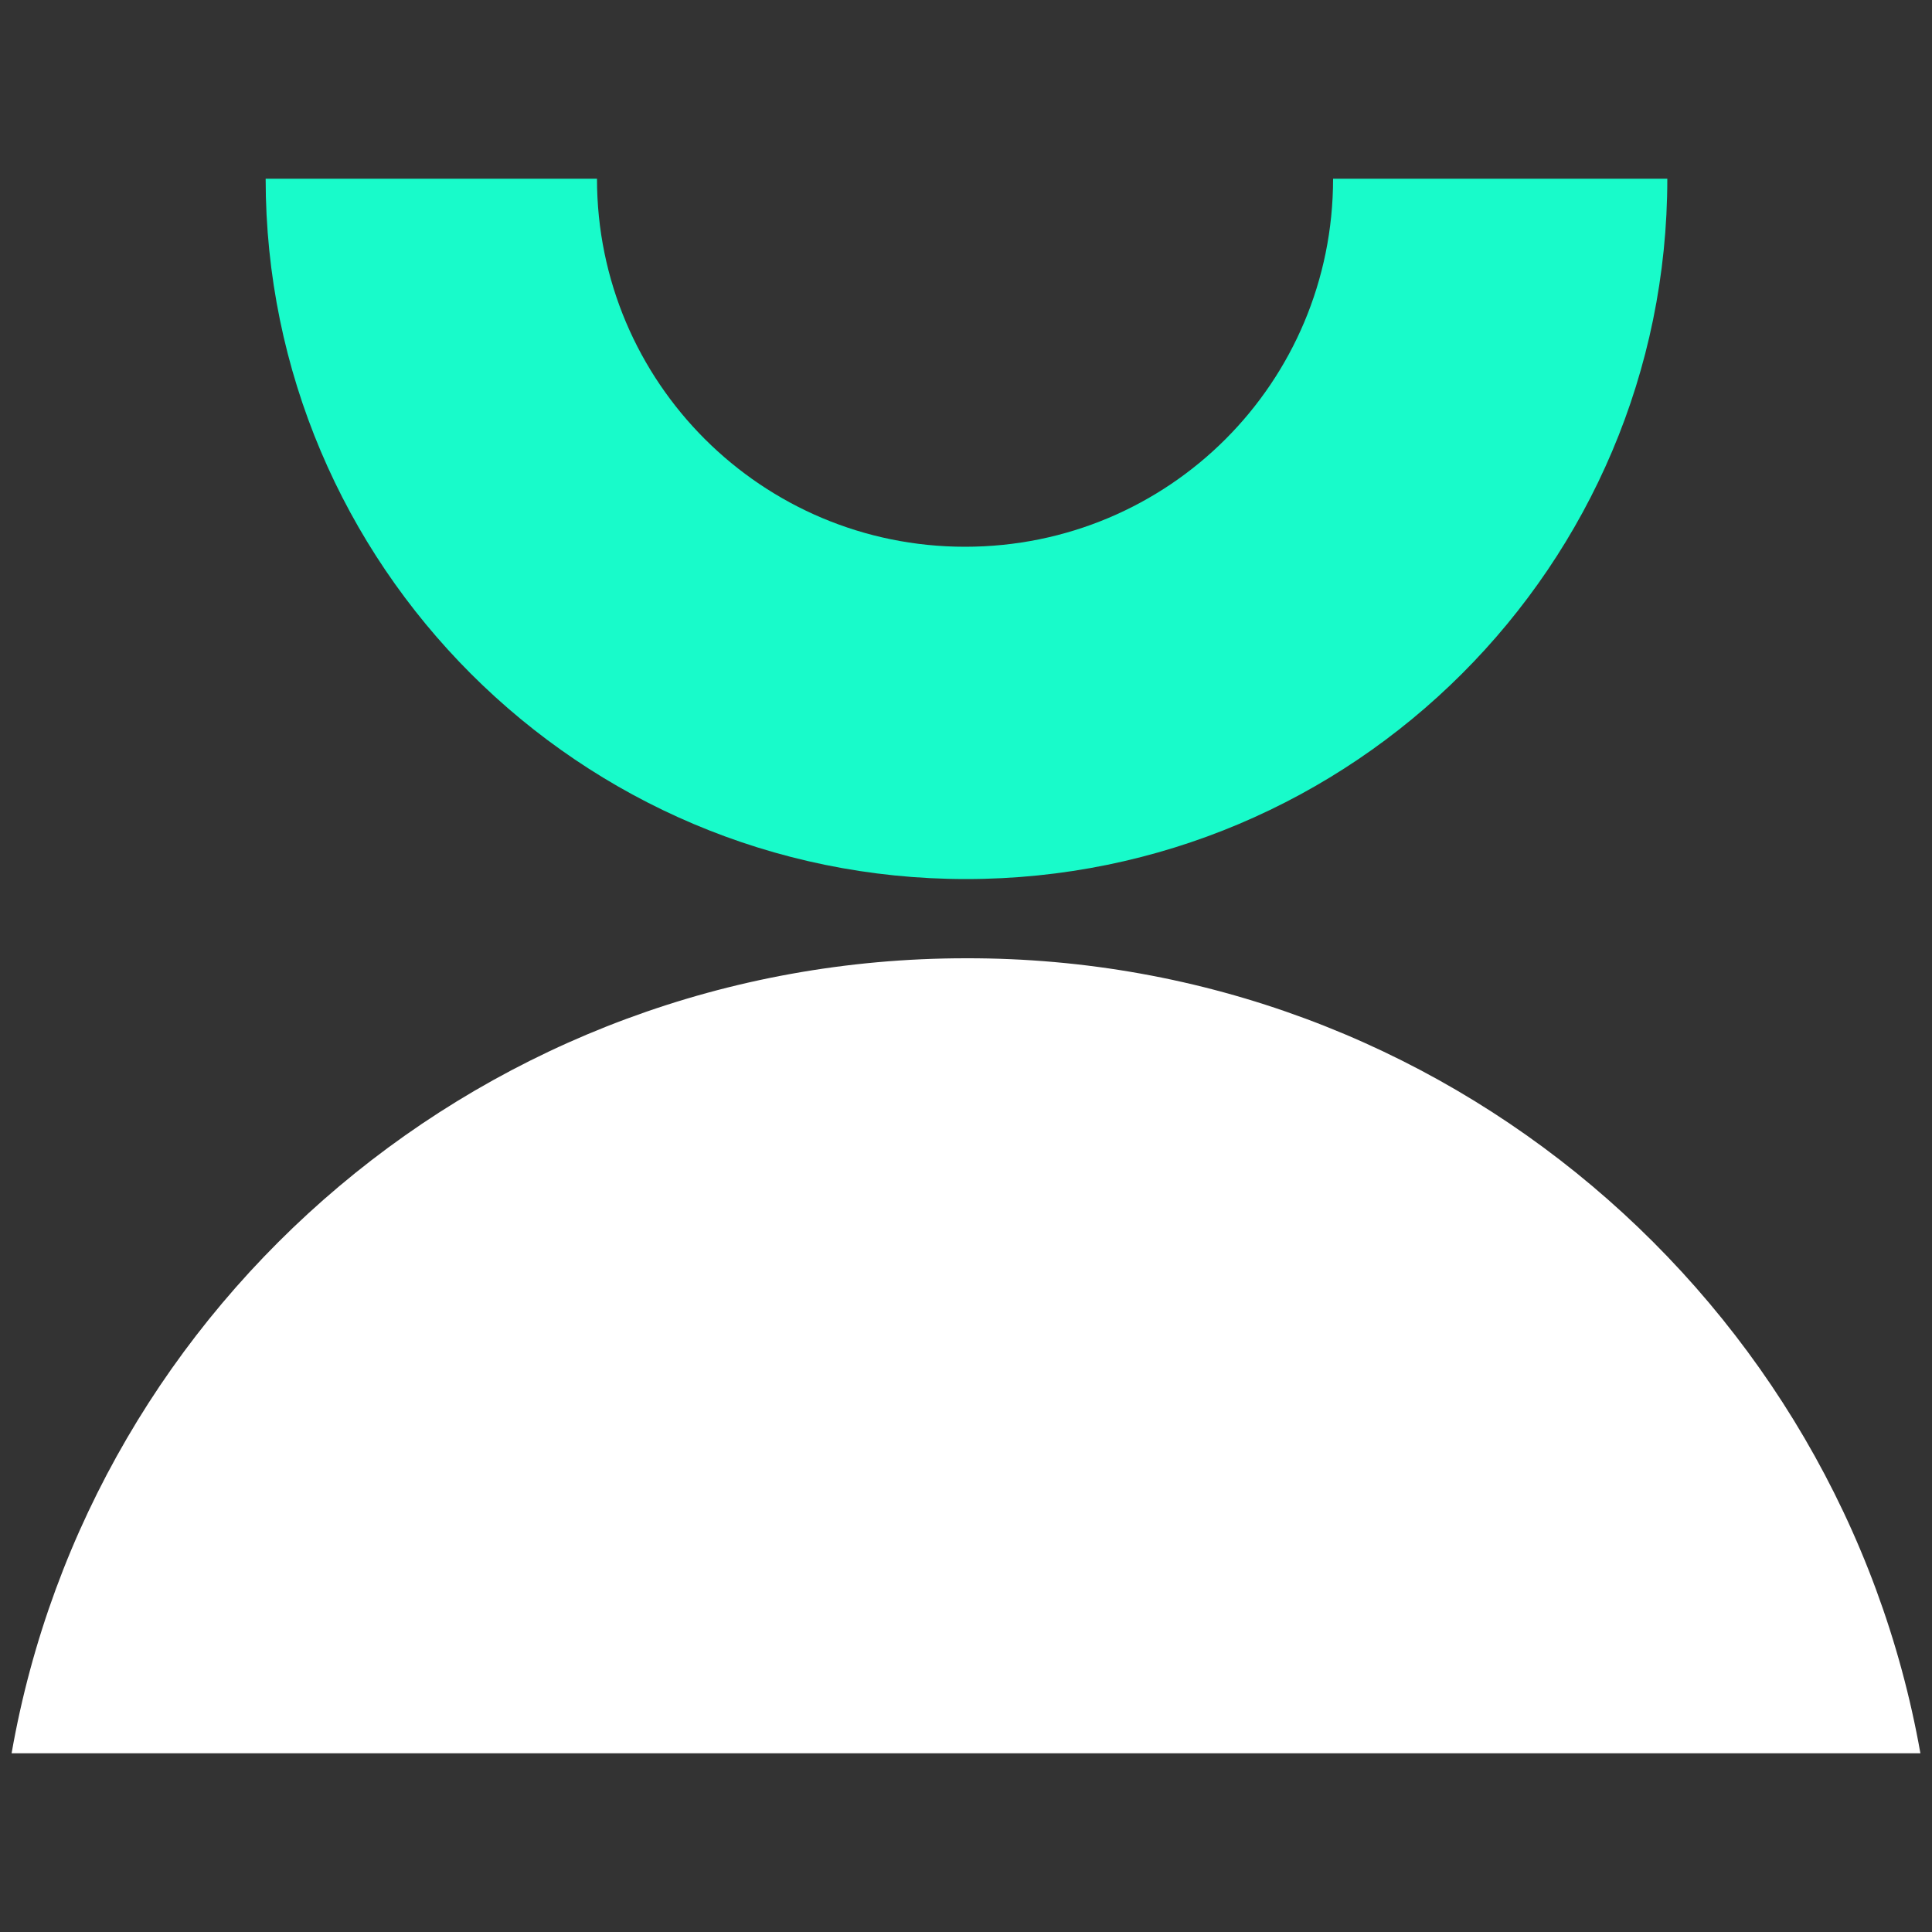 <svg enable-background="new 0 0 200 200" viewBox="0 0 200 200" xmlns="http://www.w3.org/2000/svg"><rect x="0" y="0" width="200" height="200" fill="#333333" stroke="none"/><path d="m138 18.5c0 21.1-17 38.1-38.1 38.1-21 0-38.1-17-38.1-38.1h-34.3c0 40 32.5 72.5 72.5 72.5 40.1 0 72.6-32.5 72.6-72.5z" fill="#18fbca"/><path d="m198.8 181.5h-197.6c8.2-46.8 49.3-82.3 98.8-82.3 49.4-.1 90.5 35.5 98.8 82.3z" fill="#fff"/></svg>